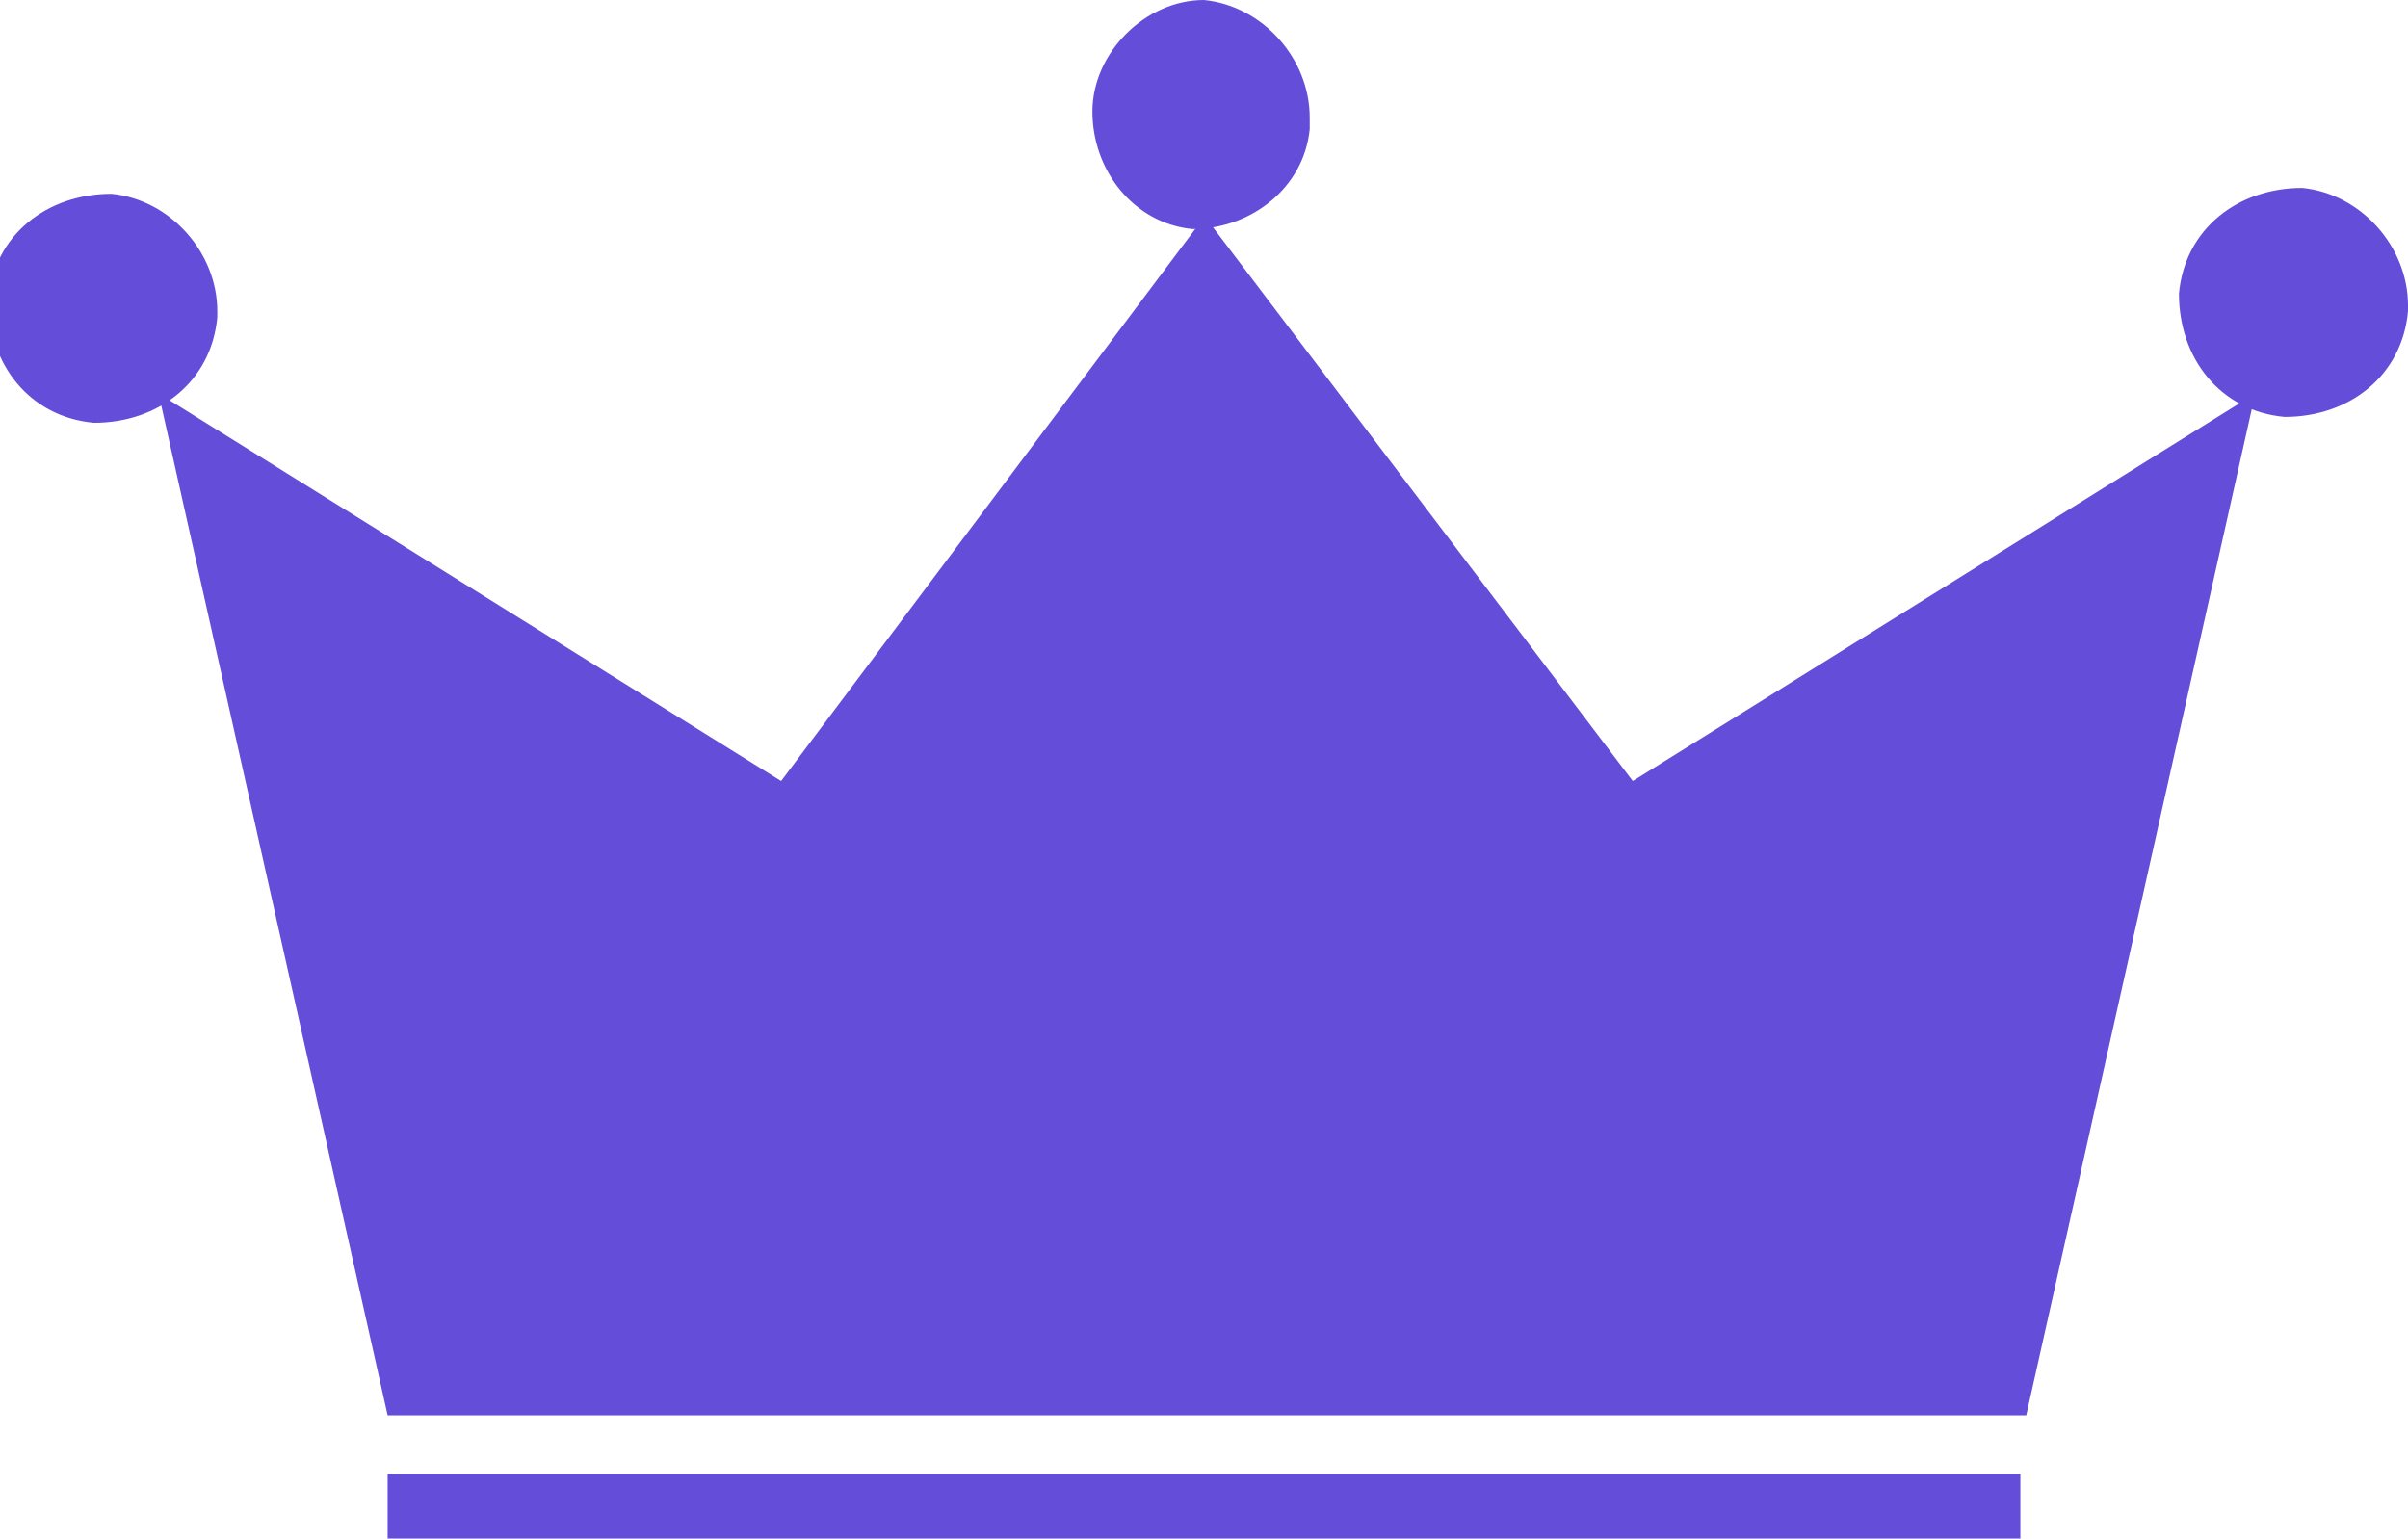 <?xml version="1.0" encoding="UTF-8"?>
<svg id="_レイヤー_1" data-name="レイヤー_1" xmlns="http://www.w3.org/2000/svg" version="1.1" viewBox="0 0 41 26.2">
  <!-- Generator: Adobe Illustrator 29.6.1, SVG Export Plug-In . SVG Version: 2.1.1 Build 9)  -->
  <defs>
    <style>
      .st0 {
        fill: #644dd9;
      }
    </style>
  </defs>
  <g id="_グループ_16597" data-name="グループ_16597">
    <path id="_パス_2705" data-name="パス_2705" class="st0" d="M20.5,3.7l-7.2,9.6L2.7,6.7l3.9,17.4h27.9l3.9-17.4-10.6,6.6-7.2-9.5Z"/>
    <path id="_パス_2706" data-name="パス_2706" class="st0" d="M20.5,3.7h0s0,0,0,0Z"/>
    <path id="_パス_2707" data-name="パス_2707" class="st0" d="M20.5,0c-1,0-1.9.9-1.9,1.9,0,1,.7,1.9,1.7,2,1,0,1.9-.7,2-1.7,0,0,0-.1,0-.2,0-1-.8-1.9-1.8-2Z"/>
    <path id="_パス_2708" data-name="パス_2708" class="st0" d="M39.2,3.2c-1.1,0-2,.7-2.1,1.8,0,1.1.7,2,1.8,2.1,1.1,0,2-.7,2.1-1.8,0,0,0,0,0-.1,0-1-.8-1.9-1.8-2,0,0,0,0,0,0Z"/>
    <path id="_パス_2709" data-name="パス_2709" class="st0" d="M1.9,3.3c-1.1,0-2,.7-2.1,1.8,0,1.1.7,2,1.8,2.1,1.1,0,2-.7,2.1-1.8,0,0,0,0,0-.1,0-1-.8-1.9-1.8-2,0,0,0,0,0,0Z"/>
    <rect id="_長方形_5265" data-name="長方形_5265" class="st0" x="6.6" y="25.1" width="27.8" height="1.1"/>
  </g>
</svg>